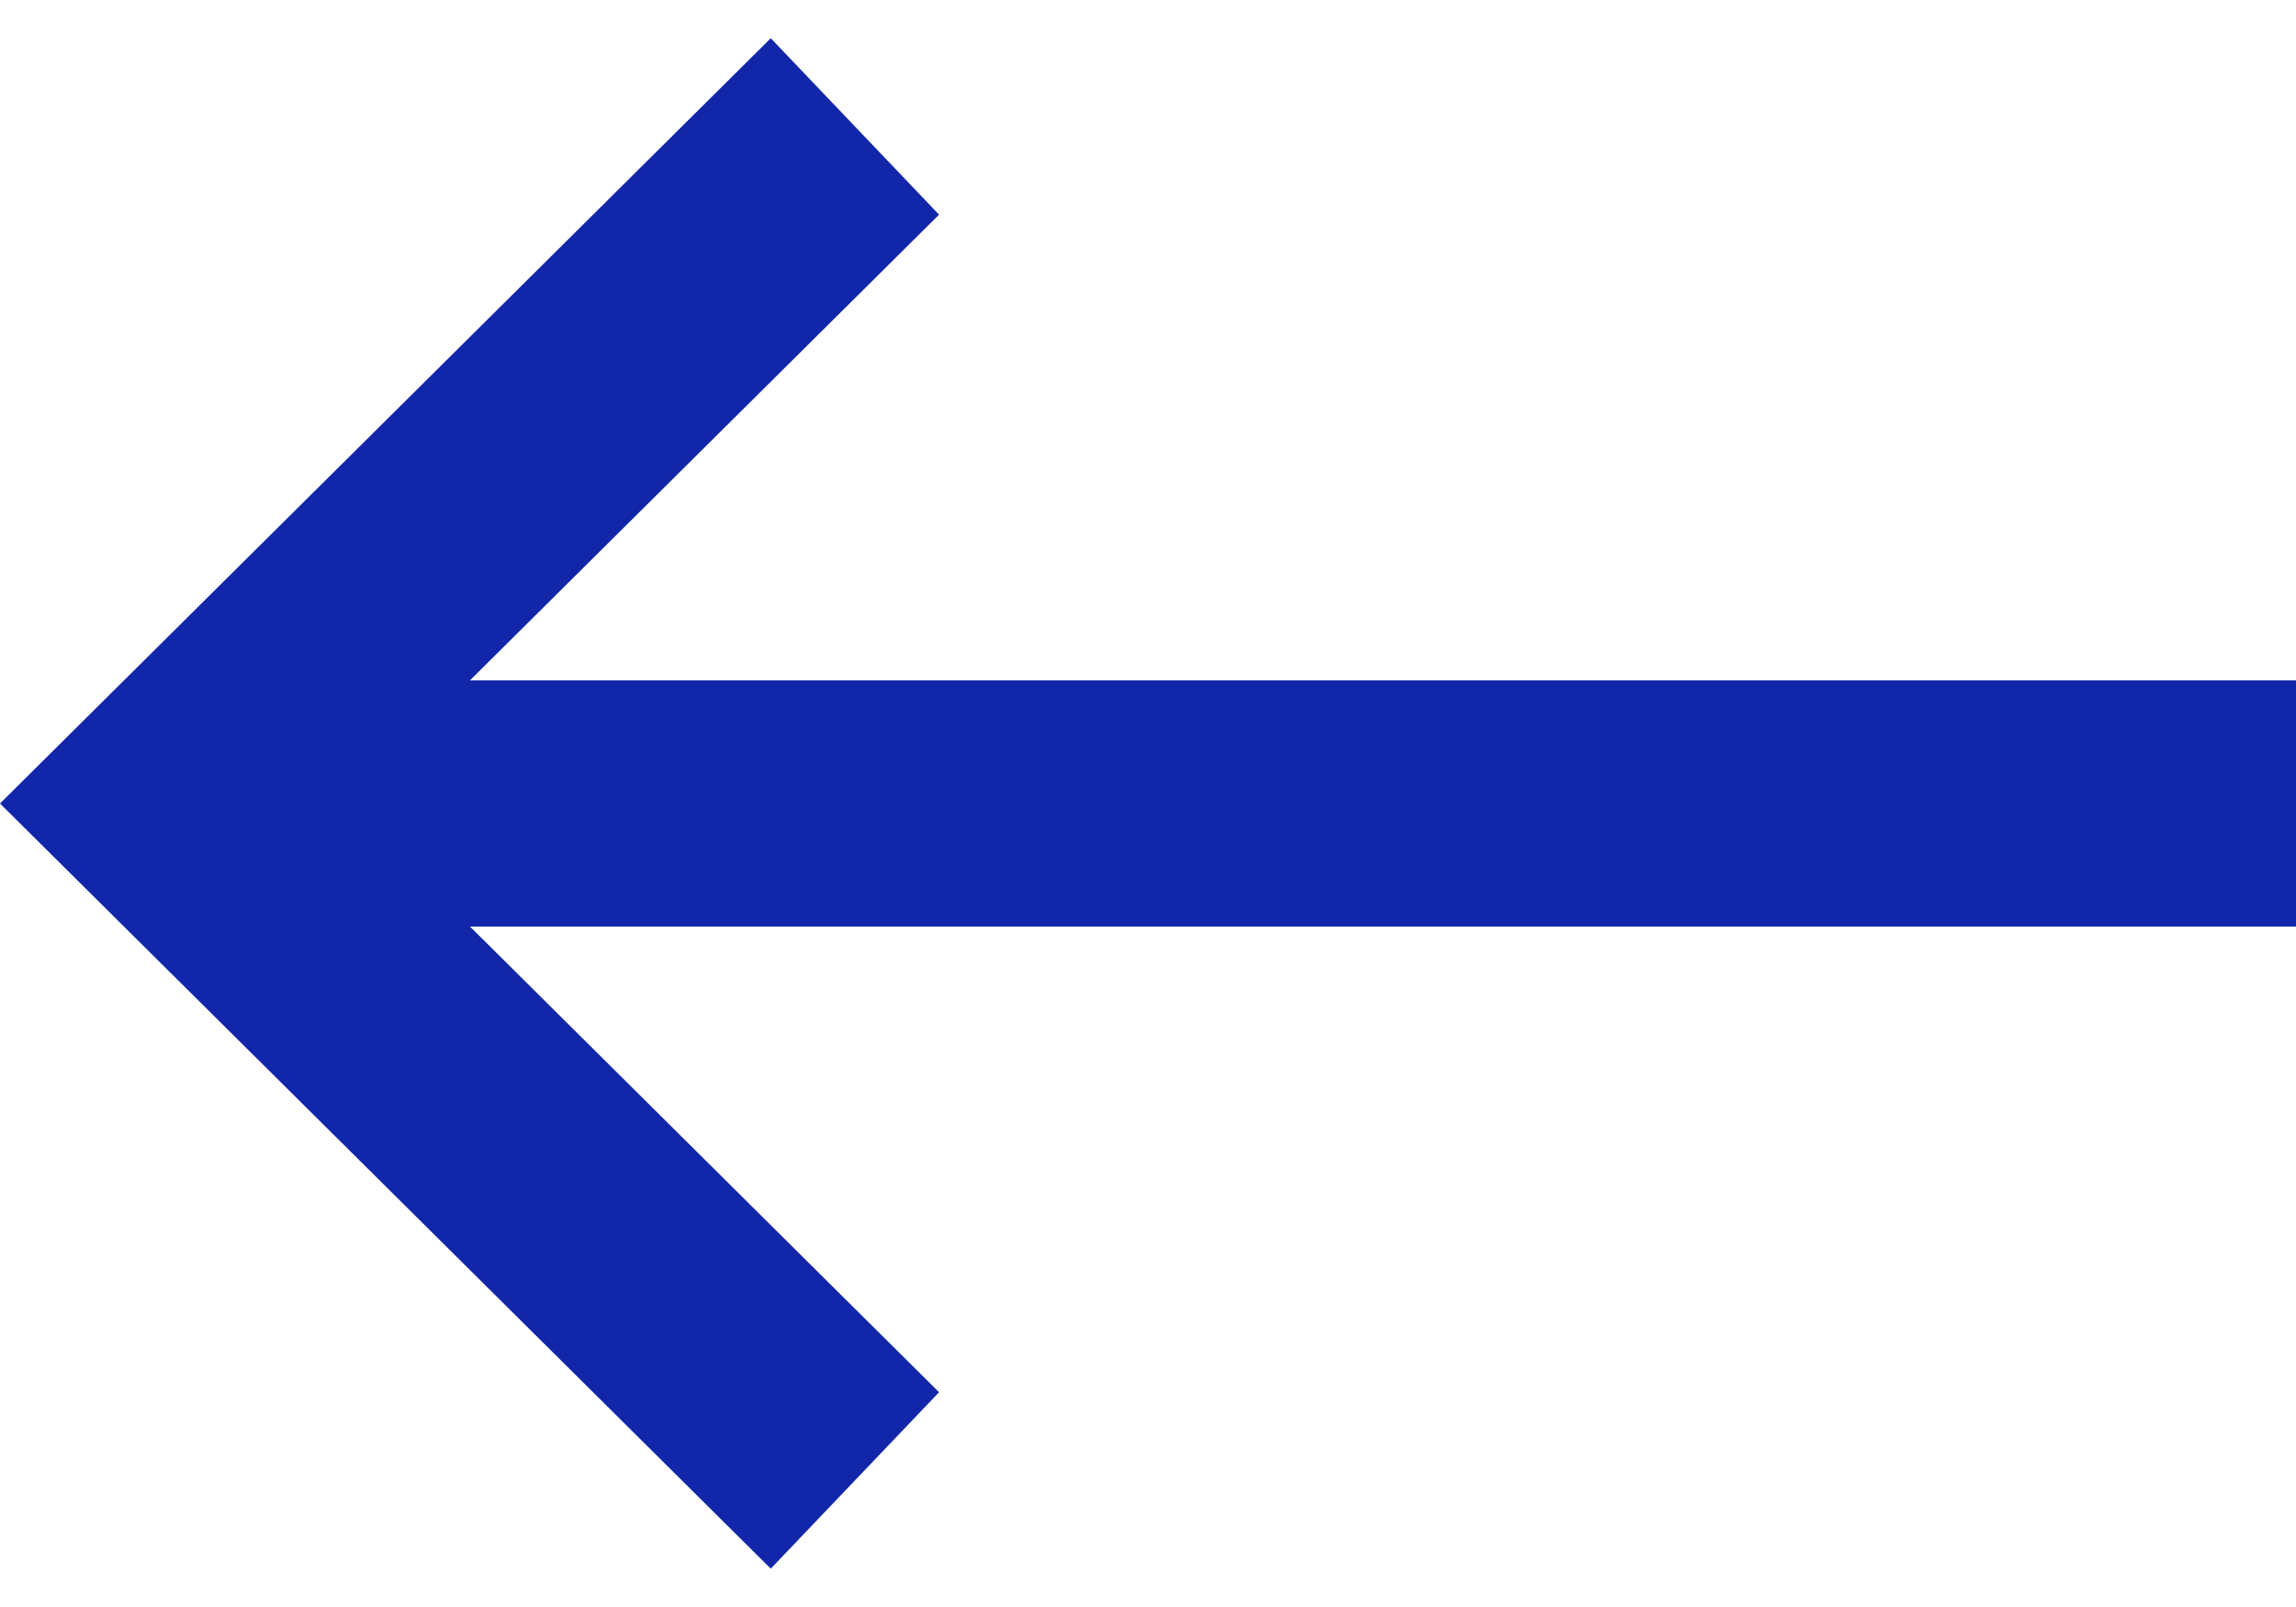 <svg width="20" height="14" viewBox="0 0 20 14" fill="none" xmlns="http://www.w3.org/2000/svg">
<path fill-rule="evenodd" clip-rule="evenodd" d="M4.094 5.927L8.18 1.87L6.714 0.333L4.76837e-07 7L6.714 13.666L8.18 12.129L4.094 8.072H20V5.927H4.094Z" fill="#1226AA"/>
</svg>
